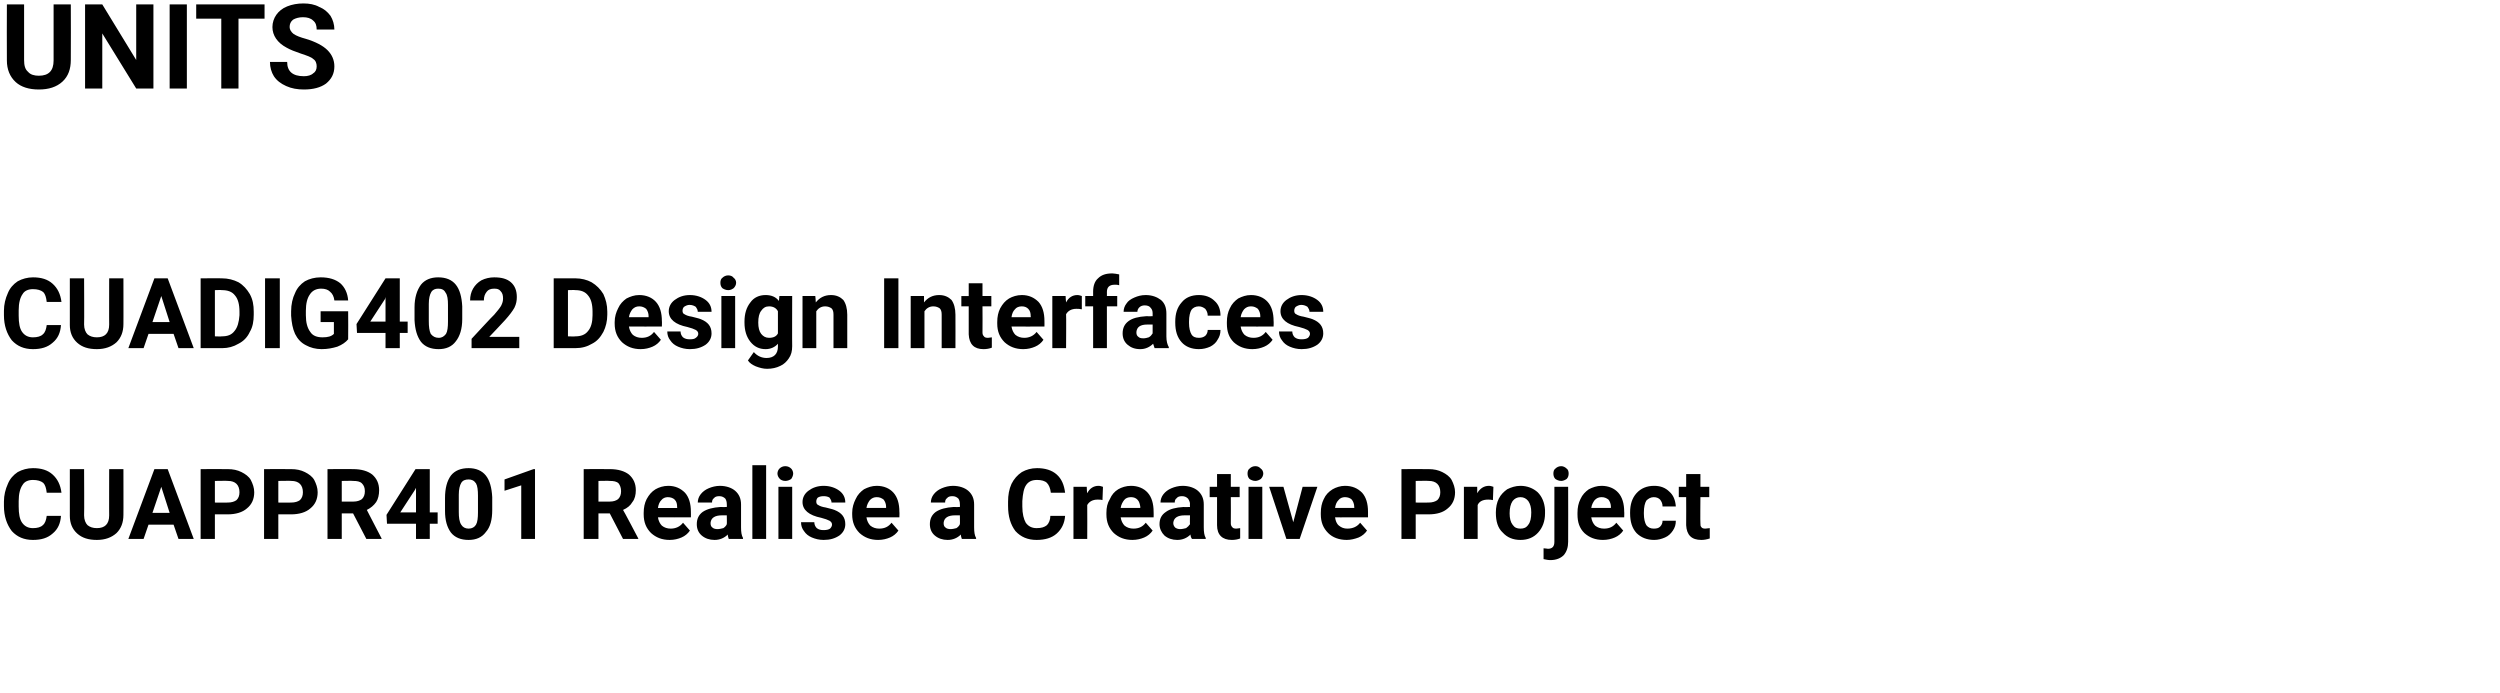 <?xml version="1.0" standalone="no"?><!DOCTYPE svg PUBLIC "-//W3C//DTD SVG 1.1//EN" "http://www.w3.org/Graphics/SVG/1.1/DTD/svg11.dtd"><svg xmlns="http://www.w3.org/2000/svg" version="1.1" width="508.4px" height="141px" viewBox="0 0 508.4 141"><desc>UNITS CUADIG402 Design Interfaces CUAPPR401 Realise a Creative Project</desc><defs/><g id="Polygon31011"><path d="m12.4 104.9c-.1 1.5-.6 2.7-1.7 3.6c-1 .9-2.3 1.3-4 1.3c-1.8 0-3.2-.6-4.3-1.8c-1-1.3-1.6-3-1.6-5.1v-.9c0-1.3.3-2.5.8-3.6c.4-1 1.1-1.8 2-2.4c.9-.5 2-.8 3.1-.8c1.7 0 3 .4 4 1.3c1 .9 1.6 2.1 1.8 3.7h-3c-.1-.9-.3-1.6-.7-2c-.5-.4-1.2-.6-2.1-.6c-.9 0-1.7.3-2.1 1c-.5.7-.8 1.8-.8 3.3v1.1c0 1.5.2 2.6.7 3.3c.5.7 1.2 1.1 2.2 1.1c.9 0 1.6-.2 2-.6c.5-.4.7-1.1.8-1.9h2.9zm12.7-9.5s.02 9.35 0 9.3c0 1.6-.5 2.8-1.4 3.7c-1 .9-2.3 1.4-4 1.4c-1.7 0-3-.4-4-1.3c-1-.9-1.5-2.1-1.5-3.6c.02-.05 0-9.5 0-9.5h2.9s.05 9.37 0 9.4c0 .9.3 1.6.7 2c.5.4 1.1.6 1.9.6c1.6 0 2.5-.8 2.5-2.6c-.02.04 0-9.4 0-9.4h2.9zm10.2 11.3h-5.1l-1 2.9h-3.1l5.3-14.2h2.7l5.3 14.2h-3.1l-1-2.9zm-4.3-2.4h3.5L32.8 99l-1.8 5.3zm12.7.3v5h-2.9V95.4s5.51-.02 5.5 0c1.1 0 2 .2 2.8.6c.8.4 1.5.9 1.9 1.6c.4.8.7 1.6.7 2.5c0 1.4-.5 2.5-1.5 3.3c-.9.8-2.3 1.2-3.9 1.2h-2.6zm0-2.4s2.61.02 2.6 0c.8 0 1.4-.2 1.8-.5c.4-.4.6-.9.6-1.6c0-.7-.2-1.3-.6-1.7c-.4-.4-1-.6-1.7-.6c-.02-.05-2.7 0-2.7 0v4.4zm12.9 2.4v5h-2.9V95.4s5.51-.02 5.5 0c1.1 0 2 .2 2.8.6c.8.4 1.5.9 1.9 1.6c.4.8.7 1.6.7 2.5c0 1.4-.5 2.5-1.5 3.3c-.9.8-2.3 1.2-3.9 1.2h-2.6zm0-2.4s2.61.02 2.6 0c.8 0 1.4-.2 1.8-.5c.4-.4.6-.9.6-1.6c0-.7-.2-1.3-.6-1.7c-.4-.4-1-.6-1.7-.6c-.02-.05-2.7 0-2.7 0v4.4zm15.2 2.2h-2.3v5.2h-2.9V95.4s5.25-.02 5.2 0c1.7 0 3 .4 3.9 1.1c.9.8 1.4 1.8 1.4 3.2c0 .9-.2 1.8-.6 2.4c-.5.7-1.1 1.2-1.9 1.6c-.04-.05 3 5.8 3 5.8v.1h-3.1l-2.7-5.2zm-2.3-2.4s2.36.02 2.4 0c.7 0 1.3-.2 1.7-.5c.4-.4.6-.9.6-1.6c0-.7-.2-1.2-.6-1.6c-.4-.4-1-.5-1.8-.5c.05-.05-2.3 0-2.3 0v4.2zm17.9 2.2h1.6v2.3h-1.6v3.1h-2.8v-3.1h-5.9l-.1-1.8l5.9-9.3h2.9v8.8zm-6 0h3.2v-5l-.2.4l-3 4.6zm18.7-.5c0 2-.4 3.5-1.3 4.5c-.8 1.1-2 1.6-3.5 1.6c-1.6 0-2.8-.5-3.6-1.5c-.8-1.1-1.2-2.5-1.2-4.4v-2.6c0-2 .4-3.5 1.2-4.6c.8-1 2-1.5 3.6-1.5c1.5 0 2.7.5 3.5 1.5c.8 1 1.2 2.5 1.3 4.4v2.6zm-2.9-2.9c0-1.1-.1-2-.4-2.5c-.4-.6-.9-.8-1.5-.8c-.7 0-1.2.2-1.5.7c-.3.5-.5 1.3-.5 2.4v3.5c0 1.1.1 2 .5 2.6c.3.5.8.8 1.5.8c.7 0 1.2-.3 1.5-.8c.3-.5.4-1.4.4-2.5v-3.4zm11.6 8.8H106V98.7l-3.4 1.1v-2.3l5.9-2.1h.3v14.2zm15.2-5.2h-2.3v5.2h-3V95.4s5.31-.02 5.3 0c1.7 0 3 .4 3.9 1.1c.9.8 1.4 1.8 1.4 3.2c0 .9-.2 1.8-.7 2.4c-.4.7-1 1.2-1.9 1.6c.03-.05 3.1 5.8 3.1 5.8v.1h-3.1l-2.7-5.2zm-2.3-2.4s2.32.02 2.3 0c.8 0 1.3-.2 1.7-.5c.4-.4.6-.9.6-1.6c0-.7-.2-1.2-.5-1.6c-.4-.4-1-.5-1.8-.5c.01-.05-2.3 0-2.3 0v4.2zm14.5 7.8c-1.6 0-2.8-.5-3.8-1.4c-1-1-1.5-2.2-1.5-3.8v-.3c0-1.1.2-2 .6-2.8c.5-.9 1-1.5 1.8-2c.7-.4 1.6-.7 2.6-.7c1.4 0 2.5.5 3.4 1.4c.8.9 1.2 2.2 1.2 3.9c.02-.02 0 1.1 0 1.1c0 0-6.71.03-6.7 0c.1.7.4 1.3.8 1.7c.5.4 1.1.6 1.8.6c1 0 1.9-.4 2.5-1.2l1.4 1.6c-.4.6-1 1.1-1.7 1.4c-.7.3-1.5.5-2.4.5zm-.4-8.7c-.5 0-1 .2-1.3.6c-.4.4-.6.9-.7 1.6h3.9s.04-.21 0-.2c0-.6-.1-1.1-.5-1.5c-.3-.3-.8-.5-1.4-.5zm12.4 8.5c-.1-.3-.2-.6-.2-.9c-.7.7-1.6 1.1-2.7 1.1c-1 0-1.9-.3-2.6-.9c-.7-.6-1-1.4-1-2.3c0-1.1.4-1.9 1.2-2.5c.9-.6 2.1-.9 3.6-1c.04.04 1.3 0 1.3 0c0 0 .04-.56 0-.6c0-.4-.1-.8-.3-1.1c-.3-.3-.7-.5-1.2-.5c-.5 0-.9.1-1.1.4c-.3.2-.4.5-.4.9h-2.9c0-.6.2-1.2.6-1.7c.4-.5.9-.9 1.6-1.2c.7-.3 1.5-.5 2.3-.5c1.3 0 2.4.4 3.1 1c.8.7 1.2 1.6 1.2 2.8v4.6c0 1 .1 1.7.4 2.2v.2h-2.9zm-2.3-2c.4 0 .8-.1 1.2-.2c.3-.2.6-.5.7-.8c.04.01 0-1.8 0-1.8h-1c-1.4 0-2.2.5-2.3 1.5v.1c0 .4.1.7.4.9c.2.2.6.3 1 .3zm9.9 2H153v-15h2.8v15zm5.3 0h-2.8V99h2.8v10.6zm-3-13.3c0-.4.2-.8.4-1c.3-.3.7-.5 1.2-.5c.5 0 .9.2 1.2.5c.2.2.4.6.4 1c0 .4-.2.8-.4 1.1c-.3.2-.7.4-1.2.4c-.5 0-.9-.2-1.1-.4c-.3-.3-.5-.7-.5-1.1zm11.1 10.4c0-.4-.2-.6-.5-.8c-.4-.2-.9-.4-1.7-.6c-2.5-.5-3.8-1.6-3.8-3.2c0-.9.4-1.7 1.2-2.3c.8-.6 1.8-1 3.1-1c1.3 0 2.4.4 3.2 1c.8.6 1.2 1.4 1.2 2.4h-2.8c0-.4-.2-.7-.4-1c-.3-.2-.7-.3-1.2-.3c-.5 0-.9.1-1.2.3c-.2.2-.3.5-.3.8c0 .3.1.6.4.7c.3.2.8.4 1.5.5c.7.2 1.3.3 1.8.5c1.5.6 2.2 1.5 2.2 2.9c0 .9-.4 1.7-1.2 2.3c-.9.6-1.9.9-3.2.9c-.9 0-1.7-.2-2.4-.5c-.7-.3-1.2-.7-1.6-1.3c-.4-.5-.6-1.1-.6-1.8h2.7c0 .5.2.9.5 1.2c.4.3.8.4 1.4.4c.6 0 1-.1 1.3-.3c.2-.2.4-.5.4-.8zm9.4 3.1c-1.6 0-2.8-.5-3.8-1.4c-1-1-1.5-2.2-1.5-3.8v-.3c0-1.1.3-2 .7-2.8c.4-.9 1-1.5 1.7-2c.8-.4 1.6-.7 2.6-.7c1.4 0 2.6.5 3.4 1.4c.8.9 1.2 2.2 1.2 3.9c.04-.02 0 1.1 0 1.1c0 0-6.69.03-6.7 0c.1.7.4 1.3.8 1.7c.5.4 1.1.6 1.8.6c1.1 0 1.9-.4 2.5-1.2l1.4 1.6c-.4.6-1 1.1-1.7 1.4c-.7.3-1.5.5-2.4.5zm-.3-8.7c-.6 0-1 .2-1.4.6c-.3.4-.6.9-.7 1.6h4s-.03-.21 0-.2c0-.6-.2-1.1-.5-1.5c-.4-.3-.8-.5-1.4-.5zm17.3 8.5c-.1-.3-.2-.6-.2-.9c-.7.7-1.6 1.1-2.7 1.1c-1 0-1.9-.3-2.6-.9c-.7-.6-1-1.4-1-2.3c0-1.1.4-1.9 1.2-2.5c.9-.6 2.1-.9 3.6-1c.05.04 1.3 0 1.3 0c0 0 .04-.56 0-.6c0-.4-.1-.8-.3-1.1c-.3-.3-.7-.5-1.2-.5c-.5 0-.9.1-1.1.4c-.3.2-.4.5-.4.9h-2.9c0-.6.2-1.2.6-1.7c.4-.5.9-.9 1.6-1.2c.7-.3 1.5-.5 2.3-.5c1.3 0 2.4.4 3.1 1c.8.7 1.2 1.6 1.2 2.8v4.6c0 1 .1 1.7.4 2.2v.2h-2.9zm-2.3-2c.4 0 .8-.1 1.2-.2c.3-.2.6-.5.7-.8c.04.01 0-1.8 0-1.8h-1c-1.4 0-2.2.5-2.3 1.5v.1c0 .4.1.7.4.9c.2.2.6.3 1 .3zm23.3-2.7c-.1 1.5-.7 2.7-1.7 3.6c-1 .9-2.4 1.3-4.1 1.3c-1.8 0-3.2-.6-4.3-1.8c-1-1.3-1.5-3-1.5-5.1v-.9c0-1.3.2-2.5.7-3.6c.5-1 1.2-1.8 2.1-2.4c.9-.5 1.9-.8 3.1-.8c1.6 0 3 .4 4 1.3c1 .9 1.5 2.1 1.7 3.7h-2.9c-.1-.9-.4-1.6-.8-2c-.4-.4-1.1-.6-2-.6c-1 0-1.7.3-2.2 1c-.5.7-.7 1.8-.8 3.3v1.1c0 1.5.3 2.6.7 3.3c.5.7 1.2 1.1 2.2 1.1c1 0 1.6-.2 2.1-.6c.4-.4.7-1.1.7-1.9h3zm7.6-3.2c-.3-.1-.7-.1-1-.1c-1 0-1.7.4-2.1 1.1c.03-.01 0 6.9 0 6.9h-2.8V99h2.7s.05 1.29.1 1.3c.5-1 1.3-1.5 2.3-1.5c.3 0 .6.1.9.2l-.1 2.7zm6.1 8.1c-1.6 0-2.8-.5-3.8-1.4c-1-1-1.5-2.2-1.5-3.8v-.3c0-1.1.2-2 .7-2.8c.4-.9.9-1.5 1.7-2c.7-.4 1.6-.7 2.6-.7c1.4 0 2.6.5 3.4 1.4c.8.9 1.2 2.2 1.2 3.9c.03-.02 0 1.1 0 1.1c0 0-6.7.03-6.7 0c.1.7.4 1.3.8 1.7c.5.4 1.1.6 1.8.6c1.1 0 1.9-.4 2.5-1.2l1.4 1.6c-.4.6-1 1.1-1.7 1.4c-.7.3-1.5.5-2.4.5zm-.3-8.7c-.6 0-1.1.2-1.4.6c-.3.4-.6.9-.7 1.6h4s-.04-.21 0-.2c-.1-.6-.2-1.1-.6-1.5c-.3-.3-.7-.5-1.3-.5zm12.4 8.5c-.2-.3-.3-.6-.3-.9c-.7.7-1.6 1.1-2.7 1.1c-1 0-1.9-.3-2.6-.9c-.6-.6-1-1.4-1-2.3c0-1.1.4-1.9 1.3-2.5c.8-.6 2-.9 3.6-1c-.05.04 1.3 0 1.3 0c0 0-.05-.56 0-.6c0-.4-.2-.8-.4-1.1c-.3-.3-.7-.5-1.2-.5c-.5 0-.9.1-1.1.4c-.3.2-.4.5-.4.9H236c0-.6.2-1.2.6-1.7c.4-.5.9-.9 1.6-1.2c.7-.3 1.5-.5 2.3-.5c1.3 0 2.4.4 3.1 1c.8.7 1.2 1.6 1.2 2.8v4.6c0 1 .1 1.7.4 2.2v.2h-2.8zm-2.4-2c.4 0 .8-.1 1.2-.2c.3-.2.6-.5.8-.8c-.05.01 0-1.8 0-1.8h-1.1c-1.4 0-2.2.5-2.3 1.5v.1c0 .4.2.7.4.9c.3.2.6.3 1 .3zm10.3-11.2v2.6h1.8v2.1h-1.8s.03 5.28 0 5.3c0 .4.1.6.3.8c.1.2.4.3.8.3c.3 0 .6-.1.8-.1v2.1c-.5.2-1.1.3-1.7.3c-1.9 0-3-1-3-3v-5.7H246V99h1.5v-2.6h2.8zm6.4 13.2h-2.8V99h2.8v10.6zm-3-13.3c0-.4.1-.8.4-1c.3-.3.7-.5 1.2-.5c.5 0 .8.2 1.1.5c.3.2.5.6.5 1c0 .4-.2.8-.5 1.1c-.3.2-.7.4-1.1.4c-.5 0-.9-.2-1.2-.4c-.3-.3-.4-.7-.4-1.1zm9.3 9.9l1.9-7.2h3l-3.6 10.6h-2.7L258.1 99h2.9l2 7.2zm10.9 3.6c-1.6 0-2.9-.5-3.8-1.4c-1-1-1.5-2.2-1.5-3.8v-.3c0-1.1.2-2 .6-2.8c.4-.9 1-1.5 1.8-2c.7-.4 1.6-.7 2.5-.7c1.5 0 2.6.5 3.5 1.4c.8.9 1.2 2.2 1.2 3.9v1.1s-6.73.03-6.7 0c.1.7.3 1.3.8 1.7c.5.4 1 .6 1.7.6c1.1 0 2-.4 2.6-1.2l1.4 1.6c-.4.6-1 1.1-1.7 1.4c-.8.3-1.6.5-2.4.5zm-.4-8.7c-.5 0-1 .2-1.3.6c-.4.4-.6.9-.7 1.6h3.9s.03-.21 0-.2c0-.6-.2-1.1-.5-1.5c-.3-.3-.8-.5-1.4-.5zm14.4 3.5v5H285V95.4s5.52-.02 5.5 0c1.1 0 2 .2 2.8.6c.8.4 1.5.9 1.9 1.6c.4.8.7 1.6.7 2.5c0 1.4-.5 2.5-1.5 3.3c-.9.8-2.2 1.2-3.9 1.2h-2.6zm0-2.4s2.62.02 2.6 0c.8 0 1.4-.2 1.8-.5c.4-.4.6-.9.6-1.6c0-.7-.2-1.3-.6-1.7c-.4-.4-1-.6-1.7-.6c-.01-.05-2.7 0-2.7 0v4.4zm15.7-.5c-.4-.1-.7-.1-1-.1c-1.1 0-1.8.4-2.1 1.1v6.9h-2.8V99h2.7s.03 1.29 0 1.3c.6-1 1.4-1.5 2.4-1.5c.3 0 .6.1.9.2l-.1 2.7zm.6 2.5c0-1 .2-2 .6-2.8c.4-.8 1-1.4 1.7-1.9c.8-.4 1.7-.7 2.7-.7c1.4 0 2.6.5 3.5 1.3c.9.9 1.4 2.1 1.5 3.6v.7c0 1.6-.5 2.9-1.4 3.9c-.9 1-2.1 1.5-3.6 1.5c-1.5 0-2.7-.5-3.6-1.5c-1-.9-1.4-2.3-1.4-4v-.1zm2.8.2c0 1 .2 1.8.6 2.3c.4.6.9.8 1.6.8c.7 0 1.2-.2 1.6-.8c.4-.5.6-1.3.6-2.5c0-1-.2-1.7-.6-2.3c-.4-.5-.9-.8-1.6-.8c-.7 0-1.2.3-1.6.8c-.4.6-.6 1.4-.6 2.5zm11.9-5.4s.03 11.18 0 11.2c0 1.1-.3 2-.9 2.7c-.6.6-1.5 1-2.7 1c-.5 0-.9-.1-1.4-.2v-2.2c.4 0 .7.1.9.1c.9 0 1.3-.5 1.3-1.4V99h2.8zm-3-2.7c0-.4.1-.8.4-1c.3-.3.7-.5 1.2-.5c.4 0 .8.2 1.1.5c.3.2.4.6.4 1c0 .4-.1.8-.4 1.1c-.3.2-.7.4-1.1.4c-.5 0-.9-.2-1.2-.4c-.3-.3-.4-.7-.4-1.1zm10.1 13.5c-1.6 0-2.8-.5-3.8-1.4c-1-1-1.4-2.2-1.4-3.8v-.3c0-1.1.2-2 .6-2.8c.4-.9 1-1.5 1.7-2c.8-.4 1.6-.7 2.6-.7c1.4 0 2.6.5 3.4 1.4c.8.9 1.2 2.2 1.2 3.9c.04-.02 0 1.1 0 1.1c0 0-6.69.03-6.7 0c.1.7.4 1.3.8 1.7c.5.4 1.1.6 1.8.6c1.1 0 1.9-.4 2.5-1.2l1.4 1.6c-.4.6-1 1.1-1.7 1.4c-.7.3-1.5.5-2.4.5zm-.3-8.7c-.6 0-1 .2-1.4.6c-.3.4-.6.9-.7 1.6h4s-.03-.21 0-.2c0-.6-.2-1.1-.5-1.5c-.4-.3-.8-.5-1.4-.5zm10.6 6.4c.6 0 1-.1 1.3-.4c.3-.3.5-.7.5-1.2h2.7c0 .8-.2 1.4-.6 2c-.4.6-.9 1.1-1.6 1.4c-.7.3-1.4.5-2.2.5c-1.5 0-2.7-.5-3.6-1.4c-.9-1-1.3-2.3-1.3-4v-.2c0-1.6.4-2.9 1.3-3.9c.9-1 2.1-1.5 3.6-1.5c1.3 0 2.3.4 3.1 1.2c.8.7 1.2 1.7 1.3 3h-2.7c0-.6-.2-1-.5-1.4c-.3-.3-.7-.5-1.3-.5c-.6 0-1.1.3-1.5.7c-.3.5-.5 1.3-.5 2.4v.3c0 1 .2 1.8.5 2.3c.4.5.9.7 1.5.7zm9.5-11.1v2.6h1.8v2.1h-1.8s-.05 5.28 0 5.3c0 .4 0 .6.2.8c.1.2.4.3.8.3c.3 0 .6-.1.9-.1v2.1c-.6.2-1.2.3-1.7.3c-2 0-3-1-3.1-3c.03 0 0-5.7 0-5.7h-1.5V99h1.5v-2.6h2.9z" stroke="none" fill="#000"/></g><g id="Polygon31010"><path d="m12.4 66.1c-.1 1.5-.6 2.7-1.7 3.6c-1 .9-2.3 1.3-4 1.3c-1.8 0-3.2-.6-4.3-1.8c-1-1.3-1.6-3-1.6-5.1v-.9c0-1.3.3-2.5.8-3.6c.4-1 1.1-1.8 2-2.4c.9-.5 2-.8 3.1-.8c1.7 0 3 .4 4 1.3c1 .9 1.6 2.1 1.8 3.7h-3c-.1-.9-.3-1.6-.7-2c-.5-.4-1.2-.6-2.1-.6c-.9 0-1.7.3-2.1 1c-.5.7-.8 1.8-.8 3.3v1.1c0 1.5.2 2.6.7 3.3c.5.7 1.2 1.1 2.2 1.1c.9 0 1.6-.2 2-.6c.5-.4.7-1.1.8-1.9h2.9zm12.7-9.5s.02 9.35 0 9.3c0 1.6-.5 2.8-1.4 3.7c-1 .9-2.3 1.4-4 1.4c-1.7 0-3-.4-4-1.3c-1-.9-1.5-2.1-1.5-3.6c.02-.05 0-9.5 0-9.5h2.9s.05 9.37 0 9.4c0 .9.3 1.6.7 2c.5.4 1.1.6 1.9.6c1.6 0 2.5-.8 2.5-2.6c-.02.04 0-9.4 0-9.4h2.9zm10.2 11.3h-5.1l-1 2.9h-3.1l5.3-14.2h2.7l5.3 14.2h-3.1l-1-2.9zM31 65.5h3.5l-1.7-5.3l-1.8 5.3zm9.8 5.3V56.6s4.34-.02 4.3 0c1.3 0 2.4.3 3.4.8c1 .6 1.7 1.4 2.3 2.4c.6 1.1.8 2.2.8 3.6v.6c0 1.3-.2 2.5-.8 3.5c-.5 1.1-1.3 1.9-2.3 2.4c-1 .6-2.1.9-3.3.9h-4.4zM43.7 59v9.4s1.41.05 1.4 0c1.2 0 2-.3 2.6-1.1c.6-.7.9-1.8 1-3.2v-.7c0-1.5-.3-2.6-.9-3.3c-.6-.8-1.5-1.1-2.7-1.1c.04-.05-1.4 0-1.4 0zm13.2 11.8h-3V56.6h3v14.2zM70.8 69c-.5.6-1.2 1.1-2.2 1.5c-1 .3-2 .5-3.2.5c-1.2 0-2.3-.3-3.2-.8c-1-.5-1.7-1.3-2.2-2.3c-.5-1.1-.7-2.3-.8-3.7v-.9c0-1.4.3-2.7.8-3.7c.4-1 1.1-1.8 2-2.4c.9-.5 2-.8 3.2-.8c1.7 0 3 .4 4 1.2c.9.8 1.5 2 1.6 3.5H68c-.1-.8-.4-1.4-.9-1.8c-.4-.4-1-.6-1.8-.6c-1 0-1.8.4-2.3 1.2c-.5.7-.8 1.8-.8 3.3v.9c0 1.5.3 2.6.9 3.4c.5.8 1.4 1.1 2.5 1.1c1.1 0 1.8-.2 2.3-.7v-2.4h-2.7v-2.2h5.6s.04 5.7 0 5.7zm10.5-3.6h1.6v2.3h-1.6v3.1h-2.9v-3.1h-5.8l-.1-1.8l5.9-9.3h2.9v8.8zm-6 0h3.1v-5l-.1.4l-3 4.6zm18.7-.5c0 2-.5 3.5-1.3 4.5c-.8 1.1-2 1.6-3.5 1.6c-1.6 0-2.8-.5-3.6-1.5c-.8-1.1-1.2-2.5-1.3-4.4v-2.6c0-2 .5-3.5 1.3-4.6c.8-1 2-1.5 3.5-1.5c1.6 0 2.8.5 3.6 1.5c.8 1 1.2 2.5 1.3 4.4v2.6zM91.1 62c0-1.1-.1-2-.5-2.5c-.3-.6-.8-.8-1.5-.8c-.6 0-1.1.2-1.4.7c-.3.5-.5 1.3-.5 2.4v3.5c0 1.1.1 2 .4 2.6c.4.5.9.8 1.6.8c.7 0 1.1-.3 1.5-.8c.3-.5.4-1.4.4-2.5V62zm14.5 8.8h-9.7v-1.9s4.56-4.94 4.6-4.9c.6-.7 1.1-1.3 1.4-1.8c.3-.6.4-1 .4-1.5c0-.6-.1-1.1-.5-1.5c-.3-.4-.7-.5-1.3-.5c-.7 0-1.2.2-1.5.6c-.4.5-.6 1-.6 1.8h-2.8c0-.9.2-1.7.6-2.4c.4-.7 1-1.3 1.7-1.7c.8-.4 1.7-.6 2.6-.6c1.5 0 2.6.3 3.4 1c.8.7 1.2 1.7 1.2 3c0 .7-.1 1.4-.5 2.2c-.4.7-1 1.5-1.9 2.5c.02.02-3.2 3.4-3.2 3.4h6.1v2.3zm7 0V56.6s4.39-.02 4.4 0c1.2 0 2.4.3 3.3.8c1 .6 1.8 1.4 2.4 2.4c.5 1.1.8 2.2.8 3.6v.6c0 1.3-.3 2.5-.8 3.5c-.6 1.1-1.3 1.9-2.3 2.4c-1 .6-2.1.9-3.4.9h-4.4zm2.9-11.8v9.4s1.46.05 1.5 0c1.1 0 2-.3 2.6-1.1c.6-.7.9-1.8.9-3.2v-.7c0-1.5-.3-2.6-.9-3.3c-.6-.8-1.5-1.1-2.6-1.1c-.01-.05-1.5 0-1.5 0zm14.8 12c-1.6 0-2.8-.5-3.8-1.4c-1-1-1.5-2.2-1.5-3.8v-.3c0-1.1.3-2 .7-2.8c.4-.9 1-1.5 1.7-2c.8-.4 1.6-.7 2.6-.7c1.4 0 2.6.5 3.4 1.4c.8.9 1.2 2.2 1.2 3.9c.04-.02 0 1.1 0 1.1c0 0-6.69.03-6.7 0c.1.7.4 1.3.8 1.7c.5.4 1.1.6 1.8.6c1.1 0 1.9-.4 2.5-1.2l1.4 1.6c-.4.6-1 1.1-1.7 1.4c-.7.3-1.5.5-2.4.5zm-.3-8.7c-.6 0-1 .2-1.4.6c-.3.4-.6.9-.7 1.6h4s-.03-.21 0-.2c0-.6-.2-1.1-.5-1.5c-.4-.3-.8-.5-1.4-.5zm12 5.6c0-.4-.2-.6-.5-.8c-.4-.2-.9-.4-1.7-.6c-2.5-.5-3.8-1.6-3.8-3.2c0-.9.4-1.7 1.2-2.3c.8-.6 1.8-1 3.1-1c1.3 0 2.4.4 3.2 1c.8.6 1.2 1.4 1.2 2.4h-2.8c0-.4-.2-.7-.4-1c-.3-.2-.7-.4-1.3-.4c-.4 0-.8.2-1.1.4c-.2.2-.3.5-.3.8c0 .3.1.6.4.7c.3.2.8.4 1.5.5c.7.2 1.3.3 1.8.5c1.5.6 2.2 1.5 2.2 2.9c0 .9-.4 1.7-1.2 2.3c-.9.6-1.9.9-3.2.9c-.9 0-1.7-.2-2.4-.5c-.7-.3-1.2-.7-1.6-1.3c-.4-.5-.6-1.1-.6-1.8h2.7c0 .5.2.9.5 1.2c.4.3.8.4 1.4.4c.6 0 1-.1 1.2-.3c.3-.2.5-.5.5-.8zm7.5 2.9h-2.8V60.2h2.8v10.6zm-3-13.3c0-.4.1-.8.4-1c.3-.3.7-.5 1.2-.5c.5 0 .9.2 1.1.5c.3.2.5.6.5 1c0 .4-.2.8-.5 1.1c-.3.2-.6.4-1.1.4c-.5 0-.9-.2-1.2-.4c-.3-.3-.4-.7-.4-1.1zm4.9 7.9c0-1.6.4-2.9 1.2-3.9c.7-1 1.8-1.5 3.1-1.5c1.2 0 2.1.4 2.7 1.2l.1-1h2.6s-.03 10.25 0 10.2c0 1-.2 1.8-.7 2.5c-.4.6-1 1.2-1.7 1.5c-.8.4-1.7.6-2.7.6c-.8 0-1.5-.2-2.3-.5c-.7-.3-1.3-.7-1.6-1.2l1.2-1.7c.7.8 1.6 1.2 2.6 1.2c.7 0 1.3-.2 1.7-.6c.4-.4.6-1 .6-1.7v-.6c-.6.7-1.5 1.1-2.5 1.1c-1.3 0-2.3-.5-3.1-1.5c-.8-1-1.2-2.3-1.2-3.9v-.2zm2.8.2c0 1 .2 1.8.6 2.3c.4.5.9.8 1.6.8c.9 0 1.5-.3 1.8-.9v-4.5c-.3-.6-.9-1-1.8-1c-.7 0-1.2.3-1.6.9c-.4.5-.6 1.3-.6 2.4zm11.6-5.4s.13 1.25.1 1.3c.8-1 1.8-1.5 3.1-1.5c1.1 0 1.9.4 2.5 1c.5.7.8 1.7.8 3v6.8h-2.8s-.02-6.76 0-6.8c0-.6-.1-1-.4-1.3c-.3-.2-.7-.4-1.3-.4c-.8 0-1.4.4-1.8 1v7.5h-2.8V60.2h2.6zm16.9 10.6h-2.9V56.6h2.9v14.2zm5.2-10.6s.04 1.25 0 1.3c.8-1 1.8-1.5 3.1-1.5c1.1 0 1.9.4 2.5 1c.5.7.8 1.7.8 3c.02-.03 0 6.8 0 6.8h-2.8s-.01-6.76 0-6.8c0-.6-.1-1-.4-1.3c-.3-.2-.7-.4-1.3-.4c-.8 0-1.4.4-1.8 1c.02.05 0 7.5 0 7.5h-2.8V60.2h2.7zm11.9-2.6v2.6h1.8v2.1h-1.8s.03 5.28 0 5.3c0 .4.1.6.3.8c.1.2.4.3.8.3c.3 0 .6-.1.8-.1v2.1c-.5.2-1.1.3-1.7.3c-1.9 0-2.9-1-3-3v-5.7h-1.5v-2.1h1.5v-2.6h2.8zm8.3 13.4c-1.6 0-2.8-.5-3.8-1.4c-1-1-1.5-2.2-1.5-3.8v-.3c0-1.1.2-2 .6-2.8c.5-.9 1-1.5 1.8-2c.7-.4 1.6-.7 2.6-.7c1.4 0 2.5.5 3.4 1.4c.8.9 1.2 2.2 1.2 3.9c.02-.02 0 1.1 0 1.1c0 0-6.71.03-6.7 0c.1.7.4 1.3.8 1.7c.5.4 1.1.6 1.8.6c1 0 1.9-.4 2.5-1.2l1.4 1.6c-.4.6-1 1.1-1.7 1.4c-.7.3-1.5.5-2.4.5zm-.3-8.7c-.6 0-1.1.2-1.4.6c-.4.4-.6.9-.7 1.6h3.9s.05-.21 0-.2c0-.6-.1-1.1-.5-1.5c-.3-.3-.7-.5-1.3-.5zm12.2.6c-.4-.1-.8-.1-1.1-.1c-1 0-1.7.4-2.1 1.1c.05-.01 0 6.9 0 6.9H214V60.2h2.7s.07 1.29.1 1.3c.5-1 1.3-1.5 2.3-1.5c.3 0 .6.1.9.2v2.7zm2.3 7.9v-8.5h-1.6v-2.1h1.6s-.01-.86 0-.9c0-1.1.3-2.1 1-2.7c.7-.7 1.6-1 2.9-1c.4 0 .8.1 1.4.2v2.2c-.3-.1-.6-.1-.9-.1c-1.1 0-1.6.5-1.6 1.5c.02-.02 0 .8 0 .8h2.1v2.1h-2.1v8.5h-2.8zm12.5 0l-.3-.9c-.7.7-1.6 1.1-2.6 1.1c-1.1 0-1.9-.3-2.6-.9c-.7-.6-1-1.4-1-2.3c0-1.1.4-1.9 1.2-2.5c.8-.6 2-.9 3.6-1c.01.04 1.3 0 1.3 0v-.6c0-.4-.1-.8-.4-1.1c-.2-.3-.6-.5-1.2-.5c-.4 0-.8.1-1.1.4c-.2.2-.4.5-.4.9h-2.8c0-.6.2-1.2.6-1.7c.3-.5.9-.9 1.6-1.2c.7-.3 1.4-.5 2.3-.5c1.3 0 2.3.4 3.1 1c.8.7 1.1 1.6 1.1 2.8v4.6c0 1 .2 1.7.5 2.2c-.04.03 0 .2 0 .2h-2.9zm-2.3-2c.4 0 .8-.1 1.1-.2c.4-.2.6-.5.8-.8V66h-1.1c-1.4 0-2.1.5-2.2 1.5v.1c0 .4.1.7.4.9c.2.2.5.3 1 .3zm11.3-.1c.5 0 .9-.1 1.3-.4c.3-.3.5-.7.5-1.2h2.6c0 .8-.2 1.4-.6 2c-.3.6-.9 1.1-1.5 1.4c-.7.3-1.4.5-2.3.5c-1.5 0-2.7-.5-3.5-1.4c-.9-1-1.3-2.3-1.3-4v-.2c0-1.6.4-2.9 1.3-3.9c.8-1 2-1.5 3.5-1.5c1.3 0 2.4.4 3.2 1.2c.8.7 1.2 1.7 1.2 3h-2.6c0-.6-.2-1-.5-1.4c-.4-.3-.8-.5-1.3-.5c-.7 0-1.2.3-1.5.7c-.3.5-.5 1.3-.5 2.4v.3c0 1 .2 1.8.5 2.3c.3.5.8.7 1.5.7zm10.9 2.3c-1.6 0-2.8-.5-3.8-1.4c-1-1-1.4-2.2-1.4-3.8v-.3c0-1.1.2-2 .6-2.8c.4-.9 1-1.5 1.7-2c.8-.4 1.6-.7 2.6-.7c1.4 0 2.6.5 3.4 1.4c.8.9 1.2 2.2 1.2 3.9c.04-.02 0 1.1 0 1.1c0 0-6.69.03-6.7 0c.1.7.4 1.3.8 1.7c.5.4 1.1.6 1.8.6c1.1 0 1.9-.4 2.5-1.2l1.4 1.6c-.4.6-1 1.1-1.7 1.4c-.7.3-1.5.5-2.4.5zm-.3-8.7c-.6 0-1 .2-1.4.6c-.3.4-.6.9-.7 1.6h4s-.03-.21 0-.2c0-.6-.2-1.1-.5-1.5c-.4-.3-.8-.5-1.4-.5zm12 5.6c0-.4-.2-.6-.5-.8c-.4-.2-.9-.4-1.7-.6c-2.5-.5-3.8-1.6-3.8-3.2c0-.9.4-1.7 1.2-2.3c.8-.6 1.8-1 3.1-1c1.3 0 2.4.4 3.2 1c.8.6 1.2 1.4 1.2 2.4h-2.8c0-.4-.2-.7-.4-1c-.3-.2-.7-.4-1.3-.4c-.4 0-.8.2-1.1.4c-.2.2-.3.5-.3.8c0 .3.1.6.4.7c.3.2.8.4 1.5.5c.7.2 1.3.3 1.8.5c1.5.6 2.2 1.5 2.2 2.9c0 .9-.4 1.7-1.2 2.3c-.9.6-1.9.9-3.2.9c-.9 0-1.7-.2-2.4-.5c-.7-.3-1.2-.7-1.6-1.3c-.4-.5-.6-1.1-.6-1.8h2.7c0 .5.2.9.5 1.2c.4.3.8.4 1.4.4c.6 0 1-.1 1.3-.3c.2-.2.4-.5.4-.8z" stroke="none" fill="#000"/></g><g id="Polygon31009"><path d="m14.4.9s.04 11.28 0 11.3c0 1.8-.5 3.3-1.7 4.4c-1.2 1.1-2.8 1.6-4.8 1.6c-2 0-3.6-.5-4.7-1.5c-1.2-1.1-1.8-2.6-1.8-4.4c-.04 0 0-11.4 0-11.4h3.5s-.02 11.3 0 11.3c0 1.1.2 1.9.8 2.4c.5.6 1.3.8 2.2.8c2 0 3-1 3-3.1V.9h3.5zM31.2 18h-3.5L20.8 6.8V18h-3.5V.9h3.5l6.9 11.3V.9h3.5V18zm6.8 0h-3.5V.9h3.5V18zM53.8 3.8h-5.3V18H45V3.8h-5.1V.9h13.9v2.9zm10.6 9.7c0-.6-.2-1.2-.7-1.5c-.4-.4-1.3-.7-2.5-1.1c-1.2-.4-2.2-.8-2.9-1.2c-1.9-1-2.9-2.5-2.9-4.2c0-.9.3-1.8.8-2.5c.5-.7 1.2-1.3 2.2-1.7c1-.4 2.1-.6 3.3-.6c1.2 0 2.3.2 3.2.7c1 .4 1.7 1 2.3 1.8c.5.8.8 1.8.8 2.8h-3.6c0-.8-.2-1.4-.7-1.8c-.5-.5-1.2-.7-2.1-.7c-.8 0-1.5.2-2 .5c-.5.4-.7.9-.7 1.5c0 .5.3 1 .8 1.4c.6.4 1.4.7 2.5 1c2 .6 3.5 1.4 4.4 2.3c.9.9 1.4 2 1.4 3.3c0 1.5-.6 2.6-1.7 3.5c-1.1.8-2.6 1.2-4.5 1.2c-1.3 0-2.5-.2-3.6-.7c-1.1-.5-1.9-1.1-2.5-2c-.5-.8-.8-1.8-.8-2.9h3.5c0 1.9 1.1 2.9 3.4 2.9c.8 0 1.5-.2 1.9-.6c.5-.3.7-.8.7-1.4z" stroke="none" fill="#000"/></g></svg>